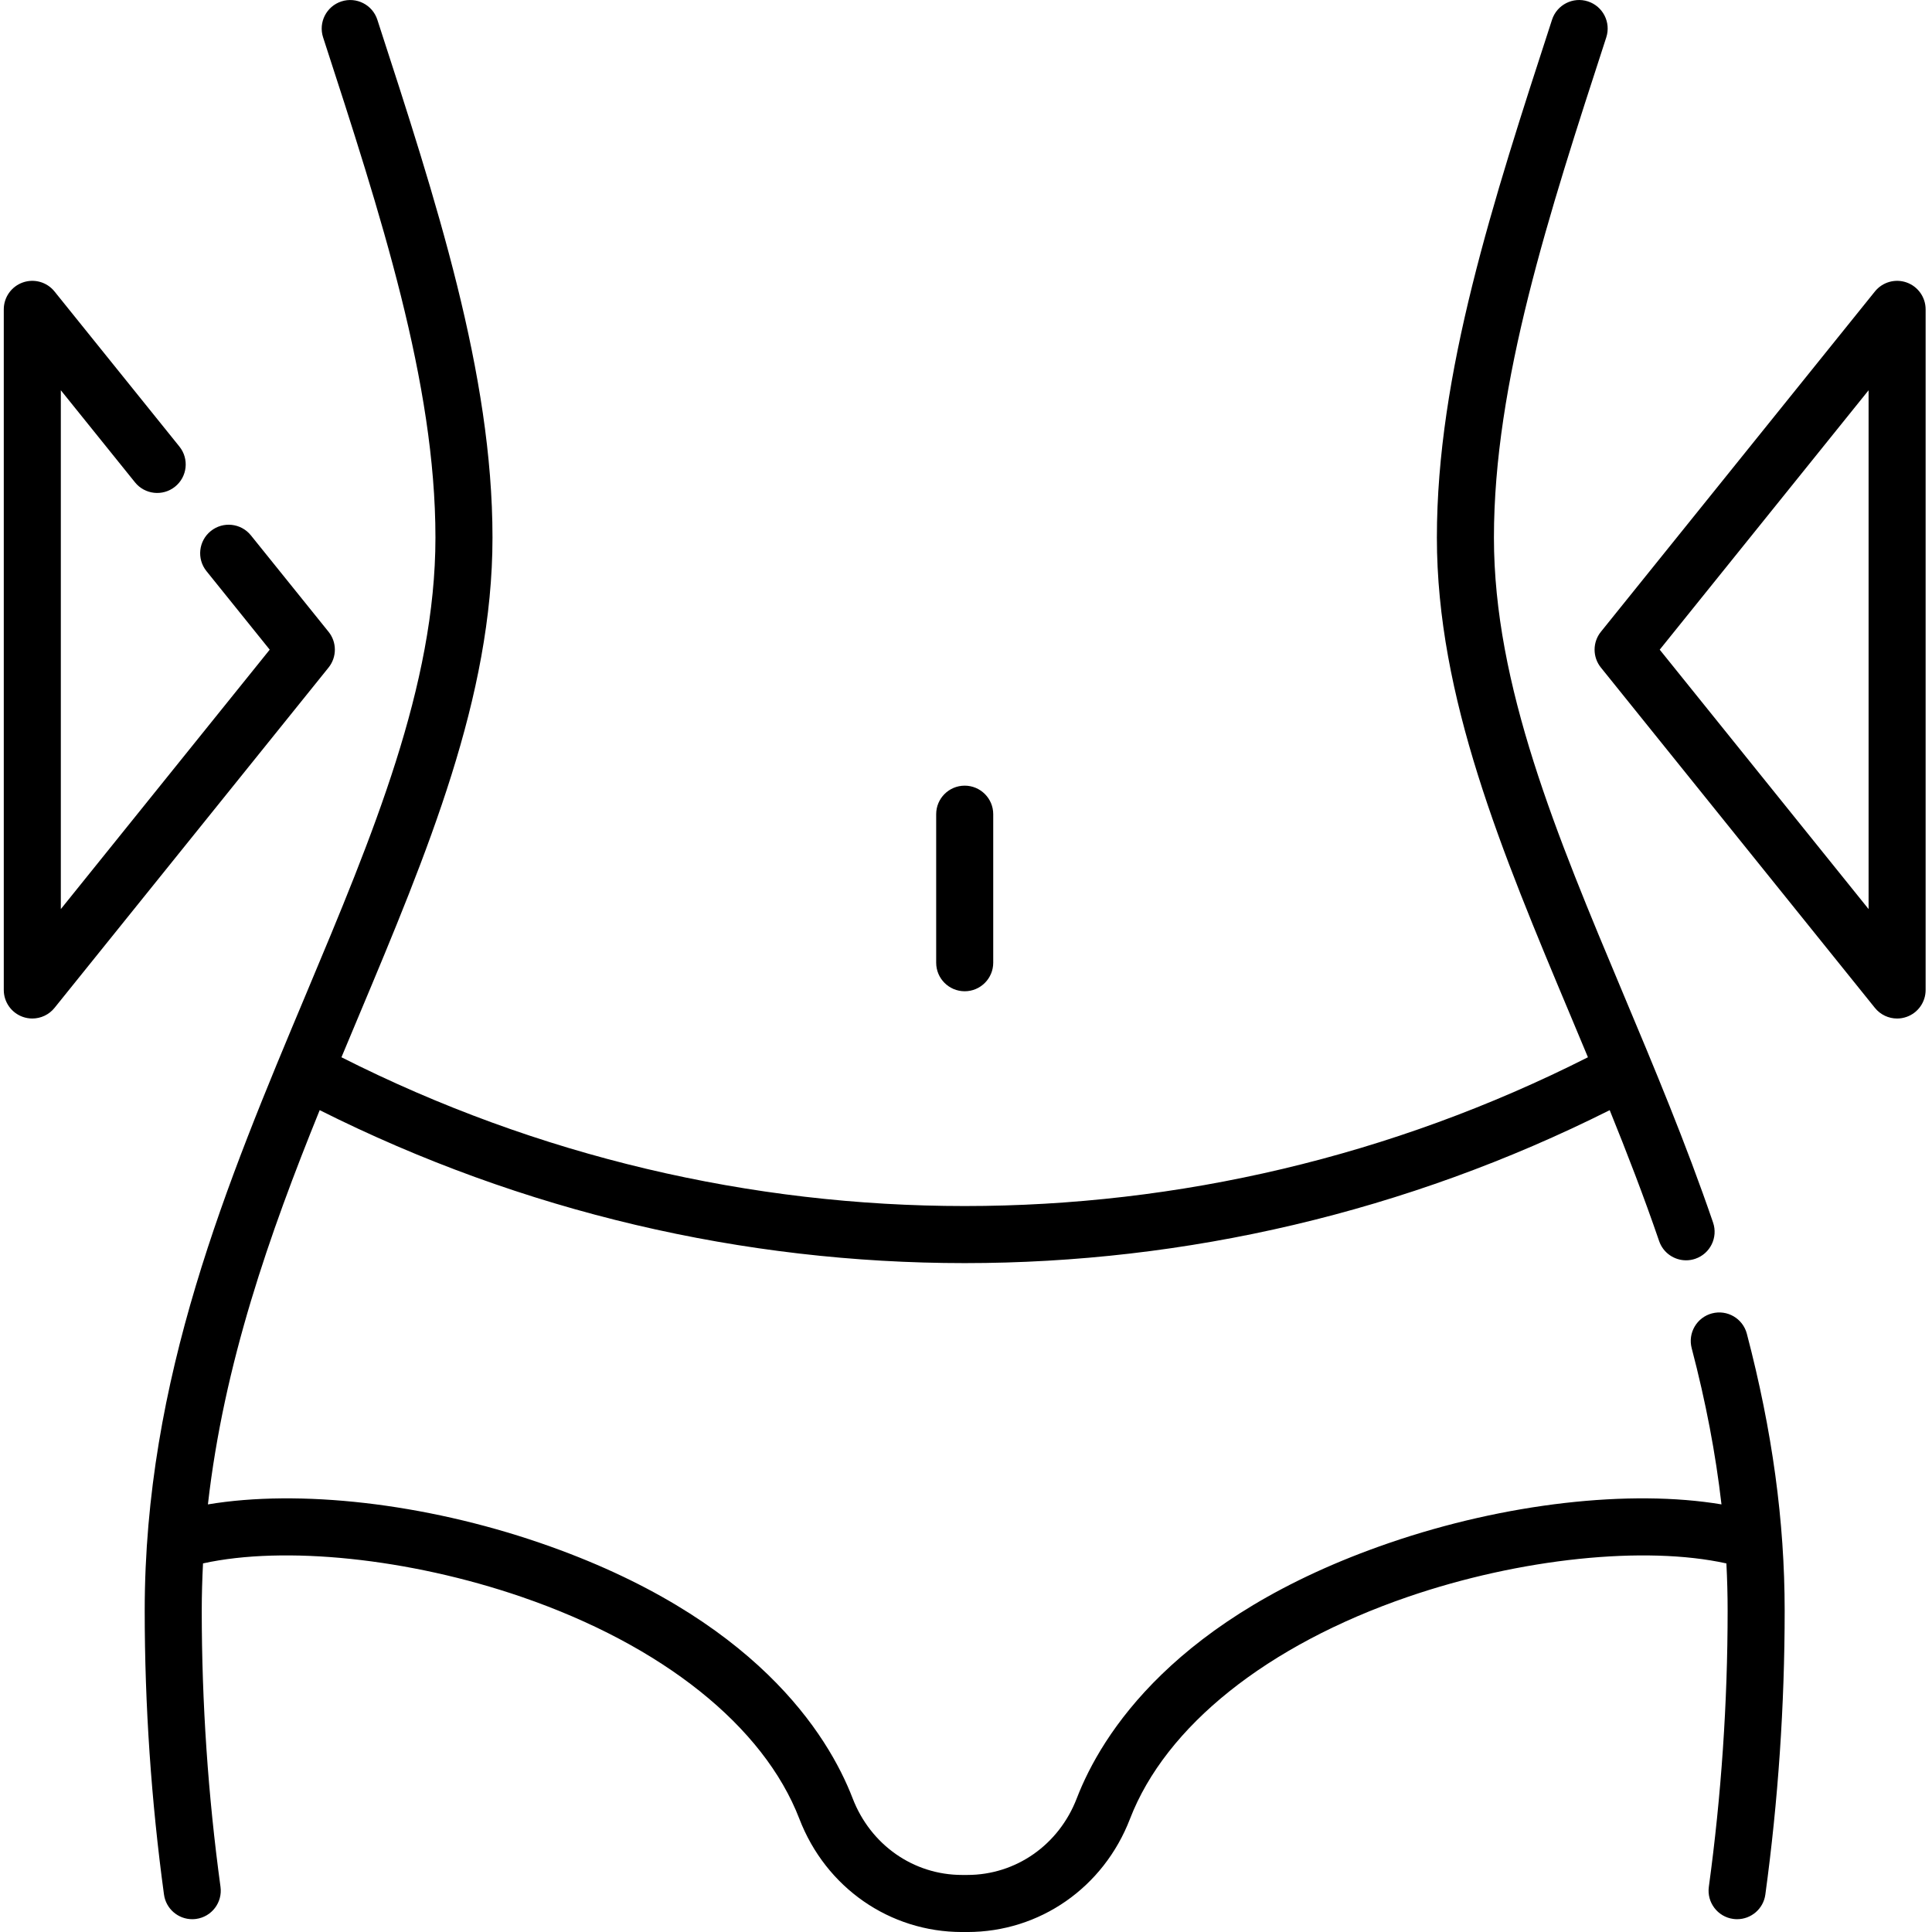 <svg height="512pt" viewBox="-1 0 512 512.002" width="512pt" xmlns="http://www.w3.org/2000/svg"><path d="m452.707 348.059c-4.035 1.059-6.453 5.191-5.391 9.23 3.746 14.281 6.359 27.992 7.895 41.391-24.172-4.043-57.277-.352-88.027 10.211-56.914 19.543-76.328 50.805-82.832 67.699-4.746 12.328-16.129 20.293-28.996 20.293h-1.402c-12.863 0-24.246-7.965-28.992-20.293-6.508-16.895-25.922-48.156-82.832-67.699-30.754-10.562-63.863-14.254-88.031-10.207 4.234-37.289 16.254-71.496 29.621-104.484 53.824 27.02 112.379 40.539 170.938 40.539 58.555 0 117.105-13.52 170.93-40.535 4.594 11.348 9.062 22.906 13.094 34.68 1.074 3.141 4.008 5.113 7.148 5.113.812 0 1.641-.133 2.449-.41 3.949-1.352 6.055-5.648 4.703-9.598-7.207-21.059-15.668-41.23-23.855-60.734-17.598-41.941-34.219-81.559-34.219-120.789 0-41.035 14.461-85.496 29.773-132.566 1.289-3.969-.883-8.234-4.852-9.527-3.965-1.289-8.234.883-9.523 4.852-15.695 48.246-30.516 93.812-30.516 137.242 0 42.273 17.195 83.254 35.398 126.637 1.535 3.668 3.086 7.367 4.633 11.082-103.934 52.574-226.398 52.57-330.332 0 1.543-3.695 3.086-7.383 4.629-11.059 18.203-43.395 35.398-84.379 35.398-126.66 0-43.43-14.82-88.996-30.516-137.242-1.289-3.969-5.555-6.137-9.523-4.848s-6.141 5.555-4.852 9.523c15.312 47.074 29.773 91.535 29.773 132.566 0 39.238-16.625 78.859-34.223 120.809-21.051 50.184-42.824 102.074-42.824 163.59 0 25.062 1.723 50.367 5.109 75.207.52 3.789 3.758 6.535 7.48 6.535.34 0 .684-.023 1.031-.07 4.137-.562 7.031-4.375 6.465-8.512-3.297-24.164-4.969-48.777-4.969-73.16 0-4.227.125-8.402.336-12.547 21.555-4.75 54.543-1.387 84.414 8.871 37.332 12.824 64.172 34.266 73.633 58.84 7.012 18.211 23.934 29.977 43.102 29.977h1.402c19.168 0 36.09-11.766 43.102-29.977 9.465-24.57 36.301-46.016 73.637-58.84 29.871-10.258 62.867-13.621 84.422-8.867.219 4.199.328 8.379.328 12.543 0 24.336-1.676 48.953-4.98 73.164-.562 4.133 2.332 7.945 6.469 8.508.344.047.691.07 1.027.07 3.723 0 6.965-2.746 7.48-6.535 3.398-24.887 5.121-50.191 5.121-75.207 0-23.699-3.281-47.715-10.023-73.41-1.059-4.039-5.191-6.453-9.23-5.395zm0 0"/><path d="m254.656 262.695c4.172 0 7.559-3.387 7.559-7.559v-39.367c0-4.172-3.387-7.559-7.559-7.559-4.176 0-7.559 3.387-7.559 7.559v39.367c0 4.172 3.383 7.559 7.559 7.559zm0 0"/><path d="m504.266 74.855c-3.023-1.066-6.391-.105-8.398 2.391l-72.613 90.184c-2.23 2.77-2.23 6.715 0 9.48l72.613 90.188c1.461 1.816 3.641 2.82 5.887 2.82.84 0 1.688-.141 2.512-.434 3.023-1.062 5.043-3.922 5.043-7.125v-180.375c0-3.203-2.02-6.062-5.043-7.129zm-10.07 166.062-55.352-68.746 55.352-68.746zm0 0"/><path d="m86.07 167.434-20.582-25.559c-2.617-3.25-7.375-3.766-10.625-1.145-3.254 2.617-3.766 7.375-1.148 10.625l16.762 20.816-55.359 68.75v-137.5l19.652 24.402c2.617 3.25 7.375 3.766 10.625 1.145 3.254-2.617 3.766-7.375 1.148-10.625l-33.098-41.098c-2.008-2.5-5.375-3.457-8.398-2.391-3.023 1.066-5.047 3.926-5.047 7.129v180.375c0 3.207 2.023 6.062 5.047 7.129.824.289 1.672.43 2.512.43 2.242 0 4.426-1 5.887-2.816l72.621-90.188c2.23-2.77 2.23-6.715.004-9.48zm0 0"/></svg>